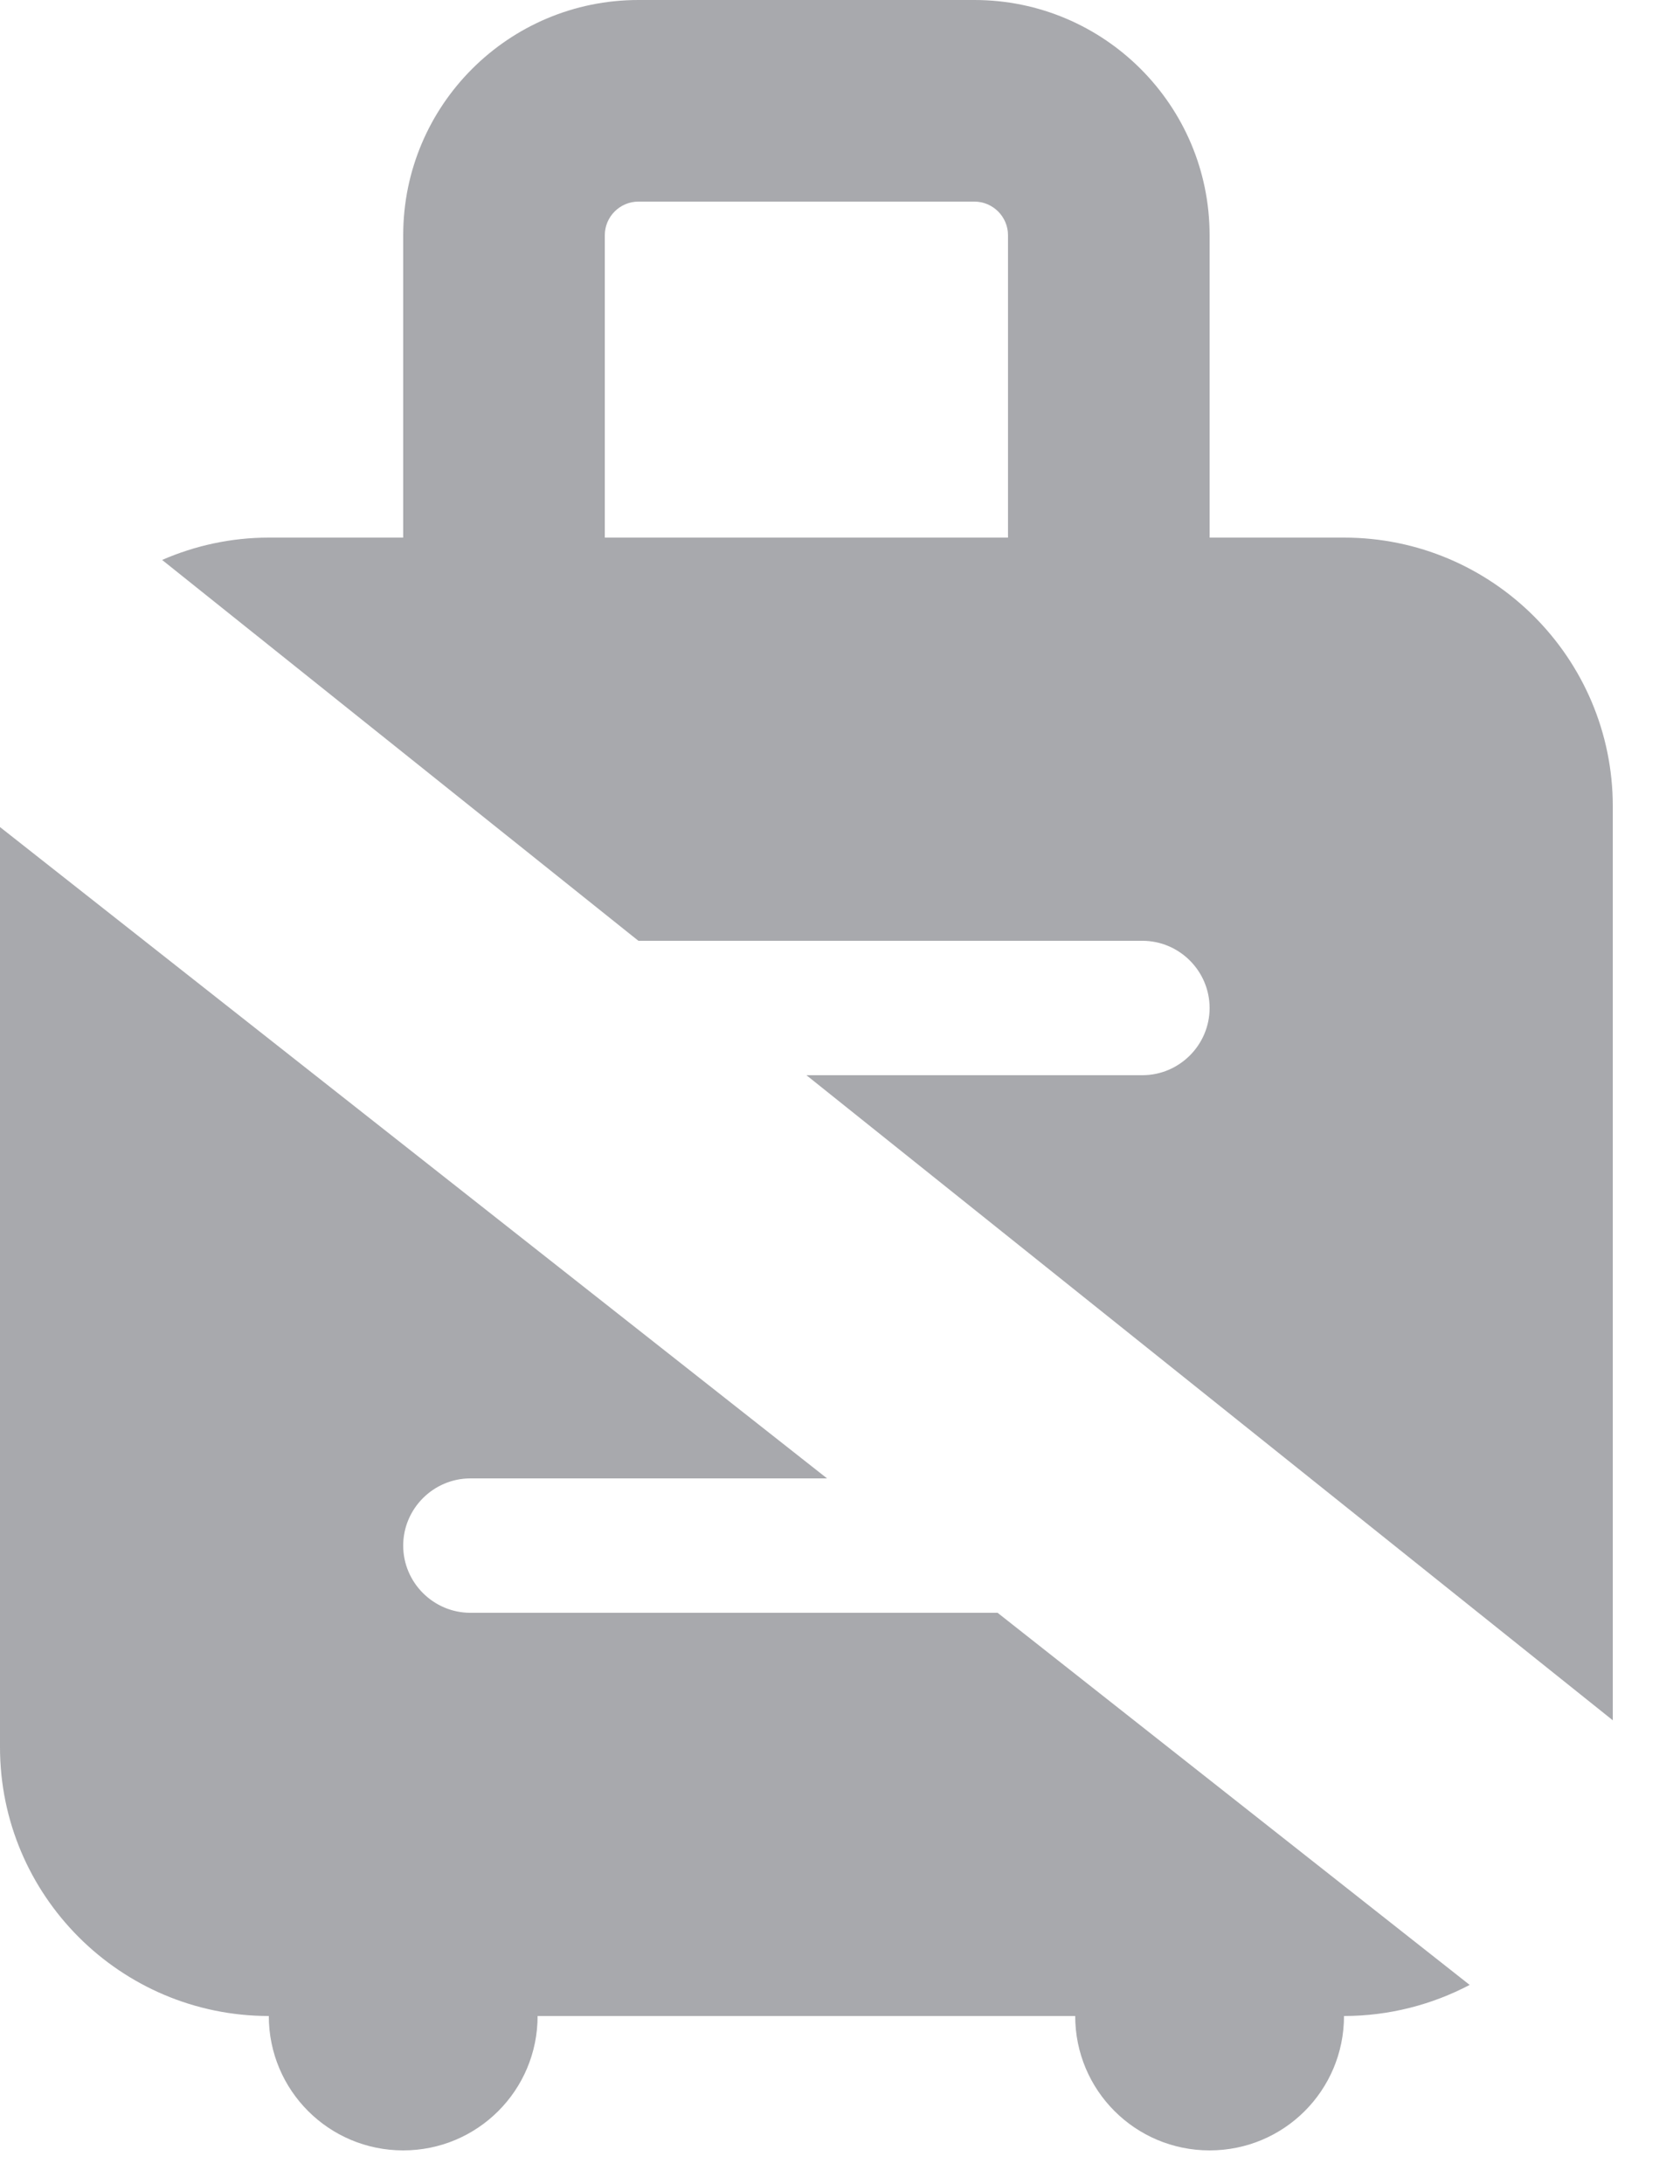 <?xml version="1.0" encoding="utf-8"?>
<svg xmlns="http://www.w3.org/2000/svg" fill="none" height="100%" overflow="visible" preserveAspectRatio="none" style="display: block;" viewBox="0 0 10 13" width="100%">
<path d="M0 4.923V10.4C0 11.283 0.718 12 1.6 12C1.6 12.443 1.958 12.8 2.4 12.8C2.842 12.8 3.2 12.443 3.2 12H6.4C6.4 12.443 6.758 12.8 7.2 12.8C7.643 12.8 8 12.443 8 12C8.27 12 8.525 11.932 8.748 11.815L5.938 9.6H2.8C2.58 9.6 2.4 9.42 2.4 9.2C2.4 8.98 2.58 8.8 2.8 8.8H4.923L0 4.923ZM0.965 3.333L3.8 5.6H6.8C7.02 5.6 7.2 5.78 7.2 6C7.2 6.22 7.02 6.4 6.8 6.4H4.8L9.6 10.24V4.8C9.6 3.917 8.883 3.2 8 3.2H7.2V1.4C7.2 0.627 6.572 0 5.8 0H3.8C3.027 0 2.4 0.627 2.4 1.4V3.2H1.6C1.375 3.2 1.16 3.248 0.965 3.333ZM3.6 1.4C3.6 1.29 3.69 1.2 3.8 1.2H5.8C5.91 1.2 6 1.29 6 1.4V3.2H3.6V1.4Z" fill="#262933" id="Secondary" opacity="0.4"/>
</svg>